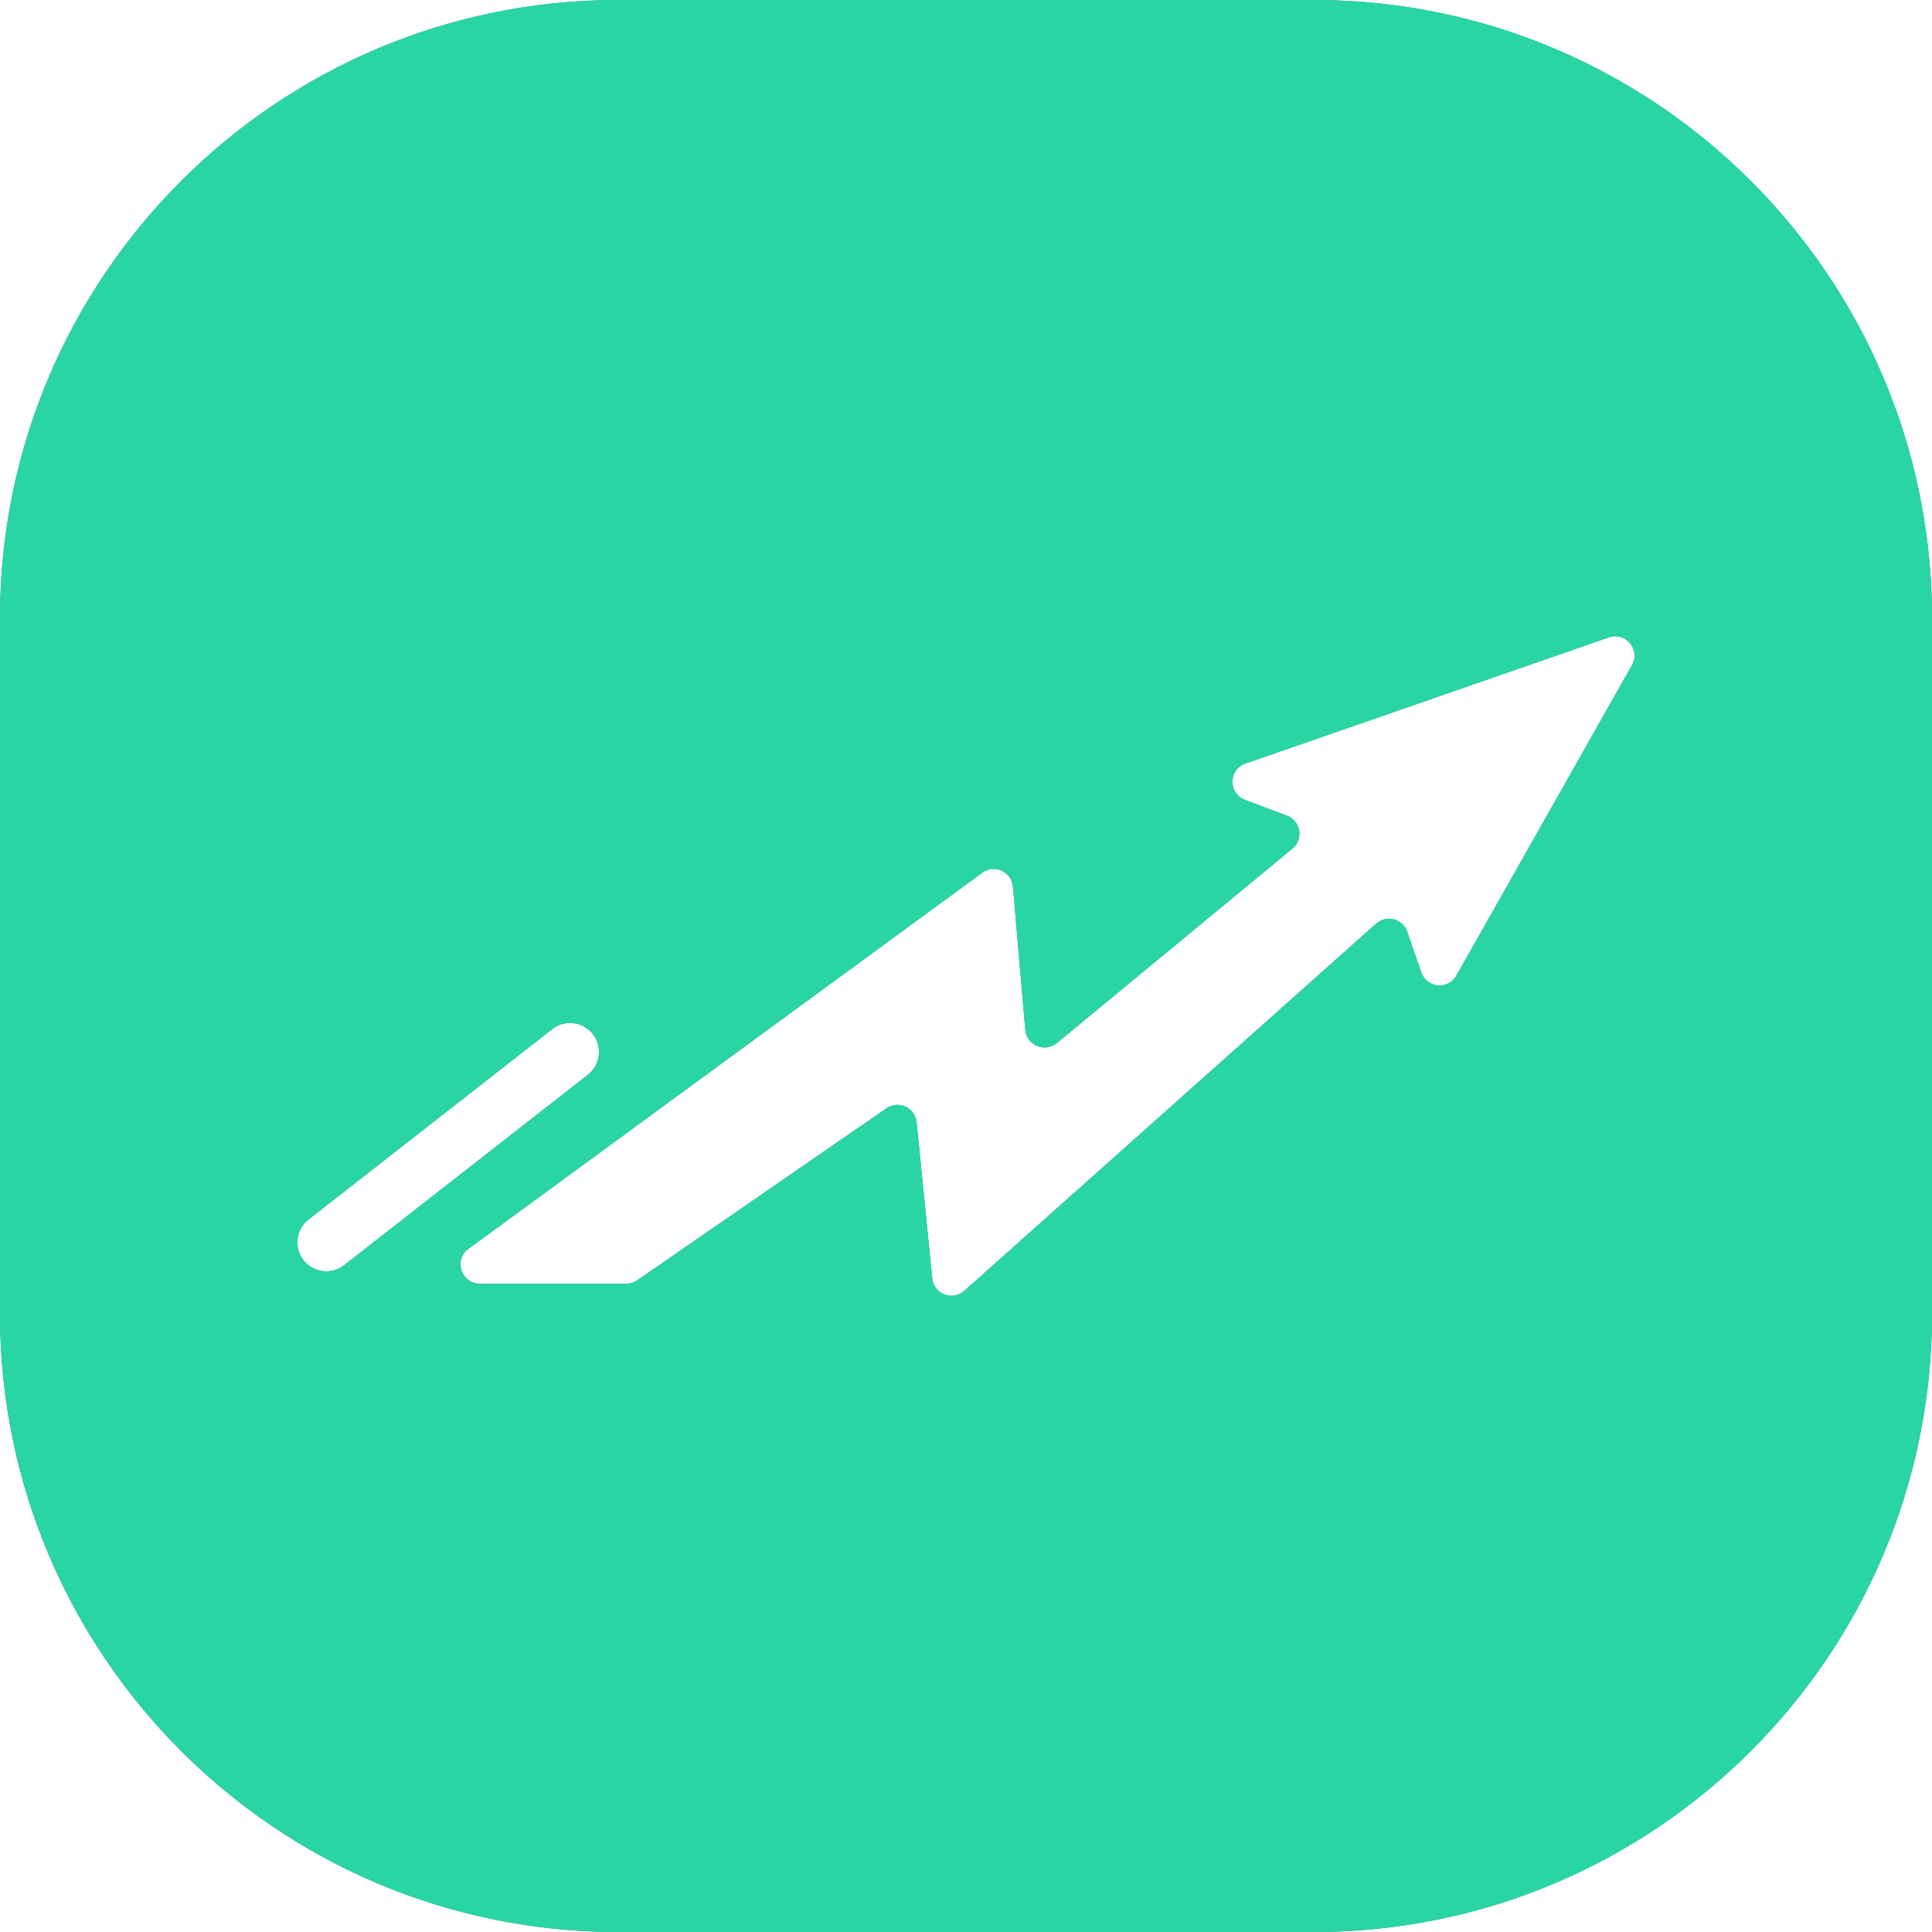 <svg width="50" height="50" viewBox="0 0 50 50" fill="none" xmlns="http://www.w3.org/2000/svg">
<path fill-rule="evenodd" clip-rule="evenodd" d="M16 0C7.163 0 0 7.163 0 16V34C0 42.837 7.163 50 16 50H34C42.837 50 50 42.837 50 34V16C50 7.163 42.837 0 34 0H16ZM33.446 21.963L27.351 26.993C27.04 27.249 26.569 27.052 26.535 26.65L26.215 22.946C26.181 22.557 25.736 22.355 25.421 22.585L12.123 32.319C11.733 32.605 11.935 33.222 12.418 33.222H16.208C16.309 33.222 16.409 33.192 16.492 33.134L22.94 28.684C23.253 28.468 23.683 28.667 23.721 29.046L24.126 33.084C24.167 33.49 24.651 33.679 24.956 33.407L35.614 23.904C35.88 23.666 36.302 23.776 36.419 24.114L36.783 25.167C36.924 25.574 37.479 25.625 37.691 25.25L42.237 17.213C42.464 16.812 42.073 16.344 41.637 16.495L32.23 19.761C31.788 19.914 31.781 20.536 32.218 20.701L33.304 21.109C33.663 21.244 33.742 21.718 33.446 21.963ZM15.344 26.762C15.599 27.088 15.541 27.56 15.215 27.815L8.907 32.743C8.581 32.998 8.109 32.94 7.854 32.614C7.599 32.288 7.657 31.816 7.984 31.561L14.291 26.633C14.618 26.378 15.089 26.436 15.344 26.762Z" fill="url(#paint0_linear_233_17932)"/>
<path fill-rule="evenodd" clip-rule="evenodd" d="M16 0C7.163 0 0 7.163 0 16V34C0 42.837 7.163 50 16 50H34C42.837 50 50 42.837 50 34V16C50 7.163 42.837 0 34 0H16ZM33.446 21.963L27.351 26.993C27.04 27.249 26.569 27.052 26.535 26.65L26.215 22.946C26.181 22.557 25.736 22.355 25.421 22.585L12.123 32.319C11.733 32.605 11.935 33.222 12.418 33.222H16.208C16.309 33.222 16.409 33.192 16.492 33.134L22.94 28.684C23.253 28.468 23.683 28.667 23.721 29.046L24.126 33.084C24.167 33.49 24.651 33.679 24.956 33.407L35.614 23.904C35.88 23.666 36.302 23.776 36.419 24.114L36.783 25.167C36.924 25.574 37.479 25.625 37.691 25.25L42.237 17.213C42.464 16.812 42.073 16.344 41.637 16.495L32.23 19.761C31.788 19.914 31.781 20.536 32.218 20.701L33.304 21.109C33.663 21.244 33.742 21.718 33.446 21.963ZM15.344 26.762C15.599 27.088 15.541 27.56 15.215 27.815L8.907 32.743C8.581 32.998 8.109 32.94 7.854 32.614C7.599 32.288 7.657 31.816 7.984 31.561L14.291 26.633C14.618 26.378 15.089 26.436 15.344 26.762Z" fill="url(#paint1_linear_233_17932)"/>
<path fill-rule="evenodd" clip-rule="evenodd" d="M16 0C7.163 0 0 7.163 0 16V34C0 42.837 7.163 50 16 50H34C42.837 50 50 42.837 50 34V16C50 7.163 42.837 0 34 0H16ZM33.446 21.963L27.351 26.993C27.04 27.249 26.569 27.052 26.535 26.65L26.215 22.946C26.181 22.557 25.736 22.355 25.421 22.585L12.123 32.319C11.733 32.605 11.935 33.222 12.418 33.222H16.208C16.309 33.222 16.409 33.192 16.492 33.134L22.94 28.684C23.253 28.468 23.683 28.667 23.721 29.046L24.126 33.084C24.167 33.49 24.651 33.679 24.956 33.407L35.614 23.904C35.88 23.666 36.302 23.776 36.419 24.114L36.783 25.167C36.924 25.574 37.479 25.625 37.691 25.25L42.237 17.213C42.464 16.812 42.073 16.344 41.637 16.495L32.23 19.761C31.788 19.914 31.781 20.536 32.218 20.701L33.304 21.109C33.663 21.244 33.742 21.718 33.446 21.963ZM15.344 26.762C15.599 27.088 15.541 27.56 15.215 27.815L8.907 32.743C8.581 32.998 8.109 32.94 7.854 32.614C7.599 32.288 7.657 31.816 7.984 31.561L14.291 26.633C14.618 26.378 15.089 26.436 15.344 26.762Z" fill="#29D6A3"/>
<defs>
<linearGradient id="paint0_linear_233_17932" x1="-39.283" y1="-63.081" x2="53.63" y2="-81.325" gradientUnits="userSpaceOnUse">
<stop offset="0.005" stop-color="#FCB42F"/>
<stop offset="1" stop-color="#CB34E3"/>
</linearGradient>
<linearGradient id="paint1_linear_233_17932" x1="100.5" y1="-71" x2="-75.242" y2="-32.139" gradientUnits="userSpaceOnUse">
<stop stop-color="#29DA9A"/>
<stop offset="0.413" stop-color="#29CBB8"/>
<stop offset="1" stop-color="#3965FF"/>
</linearGradient>
</defs>
</svg>
